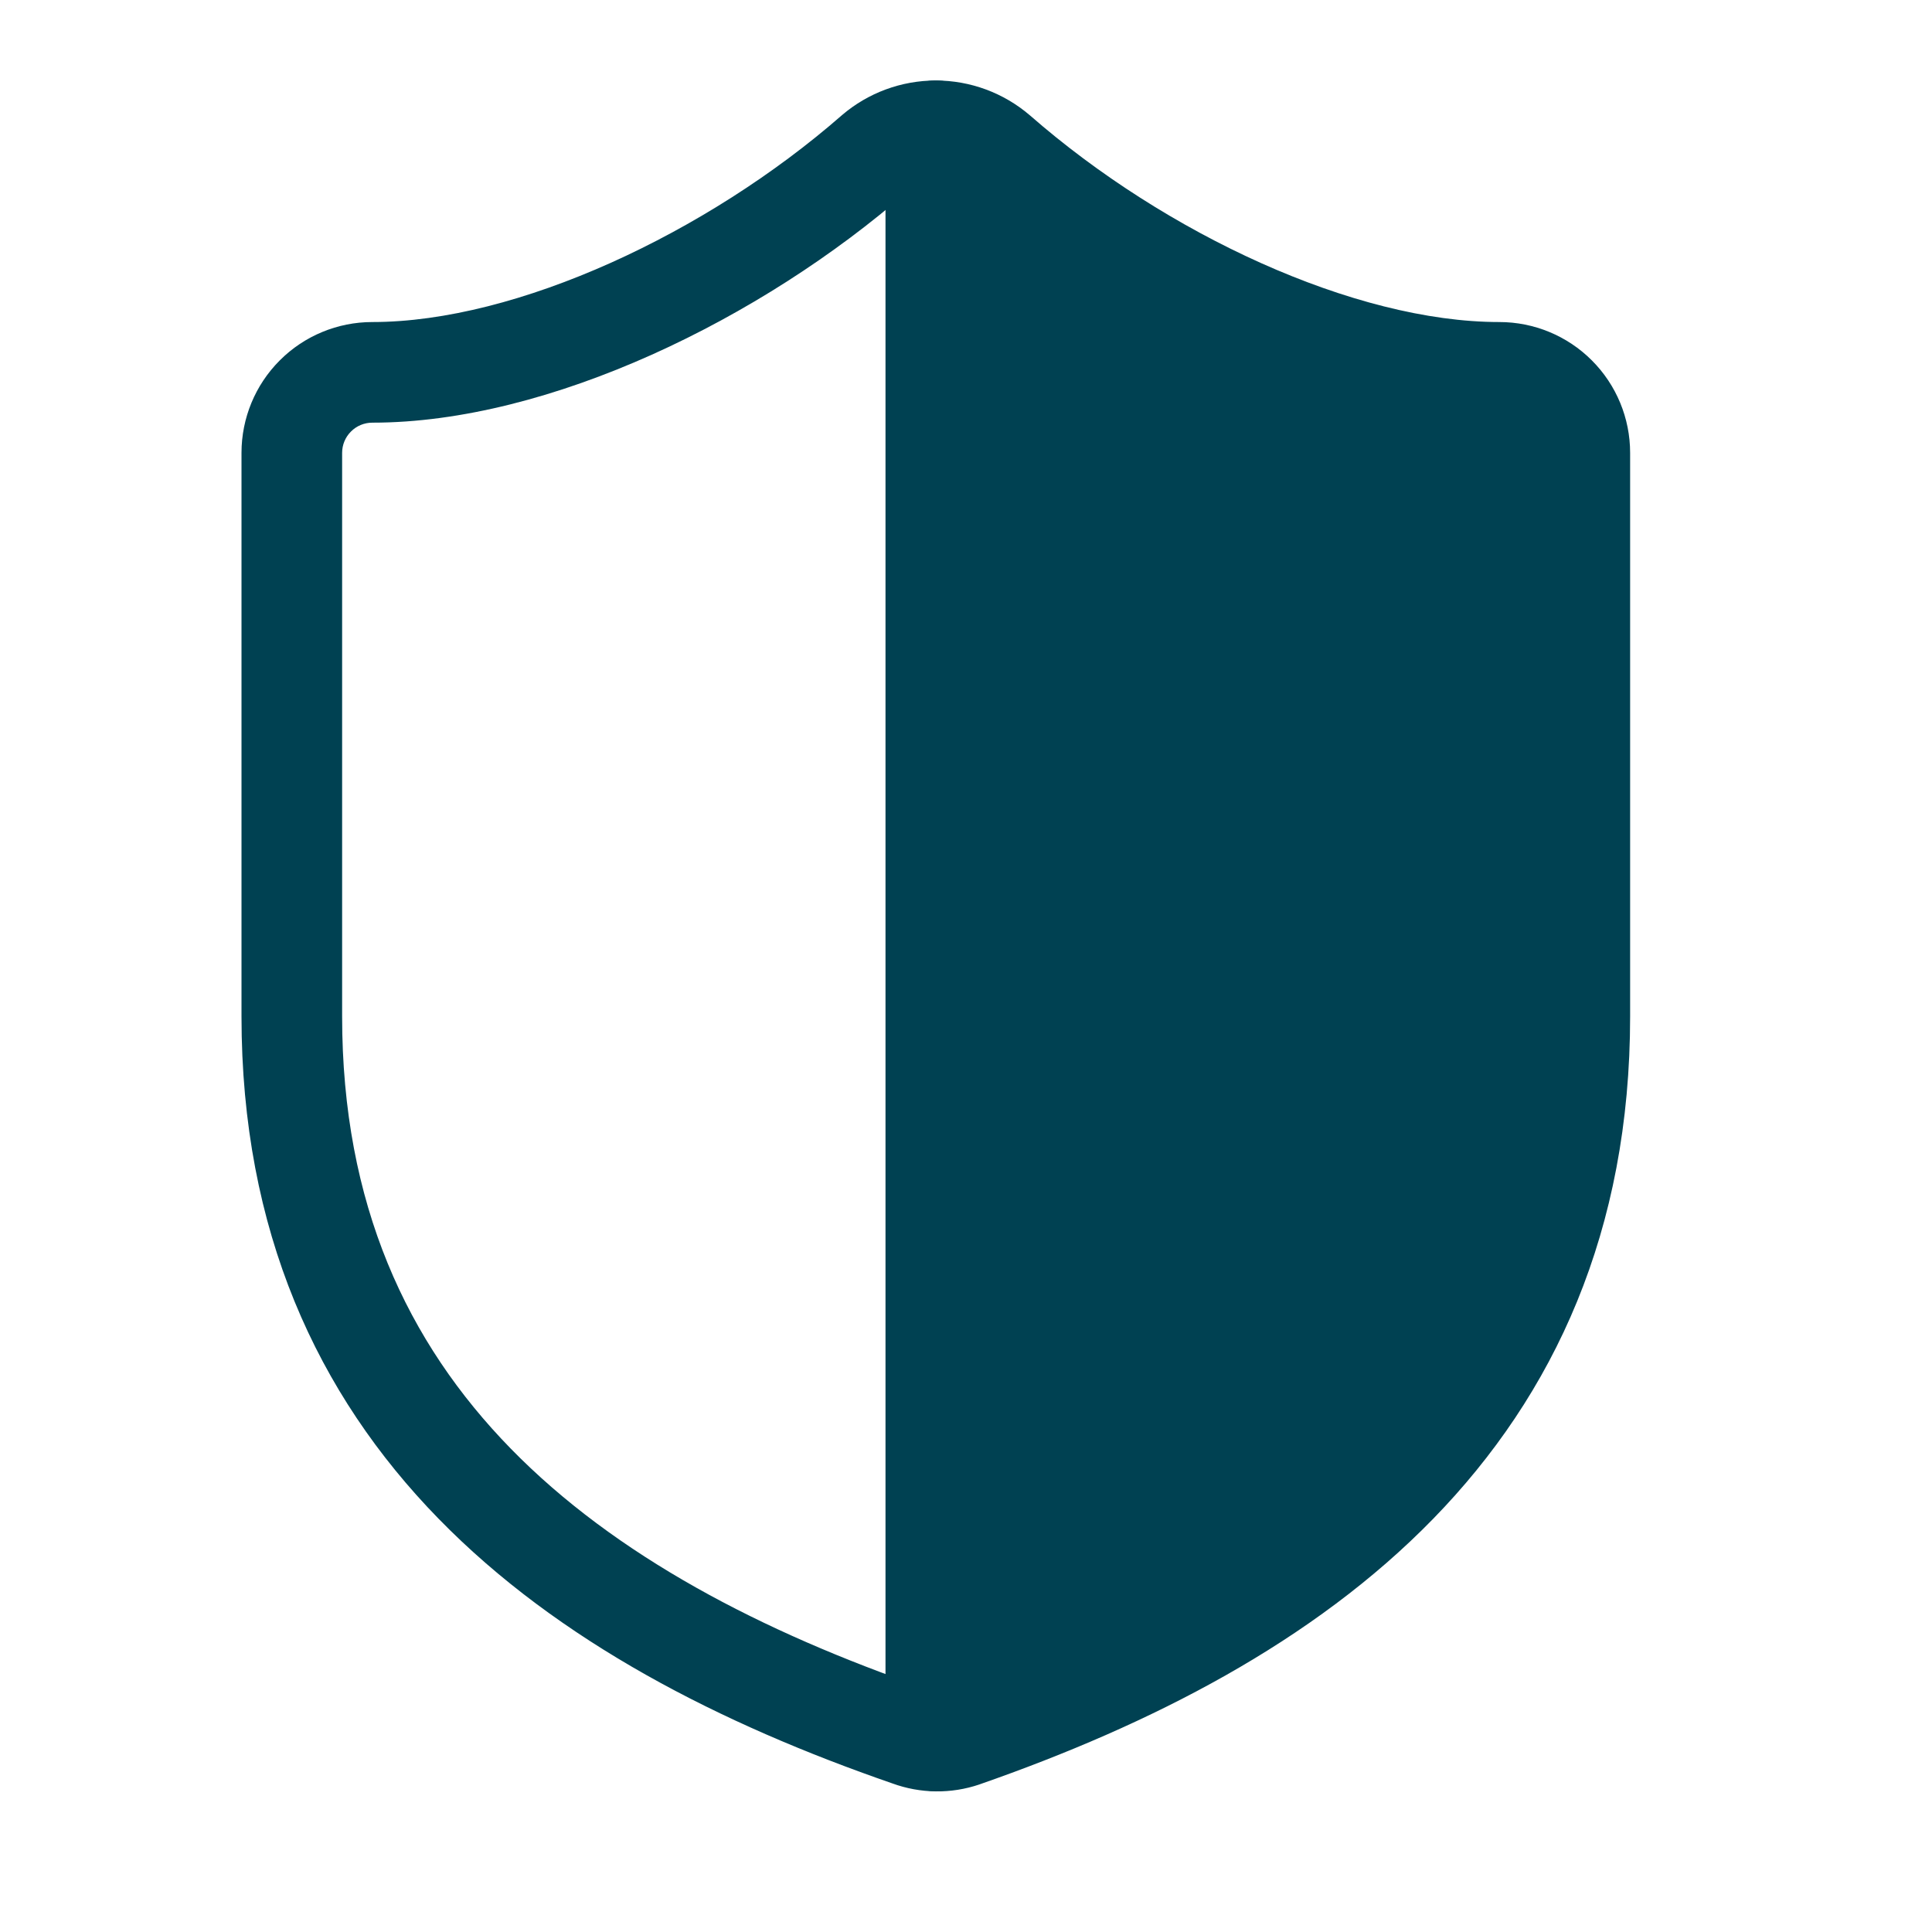 <svg width="48" height="48" viewBox="0 0 48 48" fill="none" xmlns="http://www.w3.org/2000/svg">
<mask id="mask0_727_1094" style="mask-type:alpha" maskUnits="userSpaceOnUse" x="0" y="0" width="48" height="48">
<rect width="48" height="48" fill="#D9D9D9"/>
</mask>
<g mask="url(#mask0_727_1094)">
<path d="M23.25 43.251V3.251L30.25 7.251L37.25 9.251L39.25 12.251L38.25 31.251L32.25 39.251L23.25 43.251Z" fill="#004152"/>
<path fill-rule="evenodd" clip-rule="evenodd" d="M22.546 4.758C18.929 7.915 13.652 10.501 9.25 10.501C9.051 10.501 8.86 10.58 8.72 10.721C8.579 10.861 8.5 11.052 8.5 11.251V25.251C8.5 29.921 10.12 33.358 12.687 35.988C15.288 38.652 18.918 40.541 22.998 41.949L23.026 41.959C23.187 42.019 23.363 42.022 23.525 41.968C27.593 40.55 31.217 38.657 33.815 35.991C36.38 33.359 38 29.921 38 25.251V11.251C38 11.052 37.921 10.861 37.78 10.721C37.64 10.58 37.449 10.501 37.25 10.501C32.849 10.501 27.592 7.936 23.954 4.758C23.757 4.591 23.508 4.5 23.25 4.5C22.992 4.5 22.743 4.591 22.546 4.758ZM20.918 2.861C21.568 2.305 22.395 2 23.25 2C24.105 2 24.932 2.305 25.582 2.861L25.593 2.87C28.955 5.809 33.654 8.001 37.25 8.001C38.112 8.001 38.939 8.343 39.548 8.953C40.158 9.562 40.5 10.389 40.5 11.251V25.251C40.5 30.581 38.62 34.643 35.605 37.736C32.625 40.794 28.591 42.85 24.341 44.331L24.331 44.335C23.628 44.573 22.866 44.563 22.169 44.308C17.914 42.837 13.879 40.787 10.898 37.734C7.88 34.643 6 30.581 6 25.251V11.251C6 10.389 6.342 9.562 6.952 8.953C7.561 8.343 8.388 8.001 9.25 8.001C12.845 8.001 17.564 5.79 20.908 2.87L20.918 2.861Z" fill="#004152"/>
<path fill-rule="evenodd" clip-rule="evenodd" d="M23.25 2C23.94 2 24.5 2.561 24.5 3.251V43.251C24.5 43.941 23.94 44.501 23.25 44.501C22.56 44.501 22 43.941 22 43.251V3.251C22 2.561 22.56 2 23.25 2Z" fill="#004152"/>
</g>
</svg>
